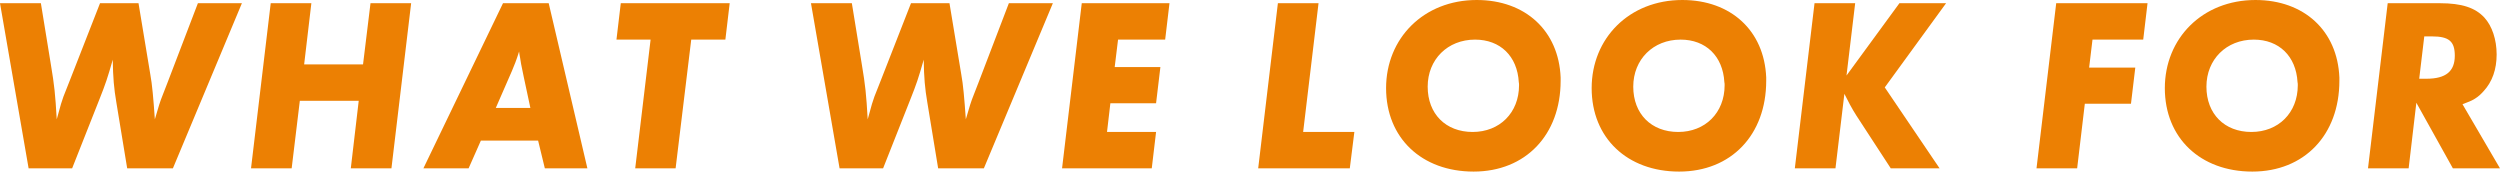 <?xml version="1.0" encoding="UTF-8"?>
<svg id="_レイヤー_2" data-name="レイヤー 2" xmlns="http://www.w3.org/2000/svg" width="706.81" height="48.51" viewBox="0 0 706.81 48.51">
  <defs>
    <style>
      .cls-1 {
        fill: #ec8003;
        stroke-width: 0px;
      }
    </style>
  </defs>
  <g id="TOP_CORPRATE">
    <g>
      <path class="cls-1" d="m68.39.91l-19.51,46.69h-12.92l-3.06-18.62c-.68-3.99-.95-7-1.02-12.11-1.5,5.25-2.04,6.86-3.74,11.13l-7.75,19.6h-12.3L0,.91h11.56l2.85,17.5c.95,5.67,1.22,8.19,1.63,15.33,1.09-4.13,1.5-5.32,1.9-6.44l1.77-4.48L28.28.91h10.88l3.33,20.09c.54,2.87.88,6.86,1.29,12.74,1.02-3.57,1.5-5.11,2.24-6.93l1.36-3.5L55.95.91h12.44Z"/>
      <path class="cls-1" d="m116.24.91l-5.57,46.69h-11.49l2.24-19.11h-16.65l-2.31,19.11h-11.49L76.54.91h11.49l-2.04,17.29h16.65l2.11-17.29h11.49Z"/>
      <path class="cls-1" d="m135.95,39.76l-3.47,7.84h-12.78L142.21.91h12.92l10.94,46.69h-12.03l-1.9-7.84h-16.18Zm4.21-9.24h9.79l-1.9-8.89c-.75-3.57-.82-3.99-1.02-5.39-.07-.35-.2-.91-.27-1.68-.75,2.45-1.36,3.92-2.04,5.53l-4.55,10.43Z"/>
      <path class="cls-1" d="m195.43,11.2l-4.42,36.4h-11.42l4.35-36.4h-9.65l1.22-10.29h30.79l-1.22,10.29h-9.65Z"/>
      <path class="cls-1" d="m297.67.91l-19.51,46.69h-12.92l-3.06-18.62c-.68-3.99-.95-7-1.02-12.11-1.5,5.25-2.04,6.86-3.74,11.13l-7.75,19.6h-12.3L229.28.91h11.56l2.85,17.5c.95,5.67,1.22,8.19,1.63,15.33,1.09-4.13,1.5-5.32,1.9-6.44l1.77-4.48,8.57-21.91h10.88l3.33,20.09c.54,2.87.88,6.86,1.29,12.74,1.02-3.57,1.5-5.11,2.24-6.93l1.36-3.5,8.57-22.4h12.44Z"/>
      <path class="cls-1" d="m330.64.91l-1.22,10.29h-13.32l-.95,7.77h12.92l-1.22,10.22h-12.92l-.95,8.12h13.87l-1.22,10.29h-25.36l5.57-46.69h24.81Z"/>
      <path class="cls-1" d="m372.78.91l-4.35,36.4h14.48l-1.29,10.29h-25.9l5.57-46.69h11.49Z"/>
      <path class="cls-1" d="m441.23,21.91v.91c0,15.33-9.92,25.69-24.61,25.69s-24.74-9.52-24.74-23.59S402.48,0,417.51,0c13.73,0,23.18,8.68,23.72,21.91Zm-11.83,1.33c-.41-7.35-5.23-12.04-12.37-12.04-7.75,0-13.39,5.6-13.39,13.3s5.1,12.81,12.71,12.81,13.12-5.39,13.12-13.23c0-.28,0-.56-.07-.84Z"/>
      <path class="cls-1" d="m499.35,21.91v.91c0,15.33-9.92,25.69-24.61,25.69s-24.74-9.52-24.74-23.59S460.6,0,475.63,0c13.73,0,23.18,8.68,23.72,21.91Zm-11.83,1.33c-.41-7.35-5.23-12.04-12.37-12.04-7.75,0-13.39,5.6-13.39,13.3s5.1,12.81,12.71,12.81,13.12-5.39,13.12-13.23c0-.28,0-.56-.07-.84Z"/>
      <path class="cls-1" d="m524.5.91l-2.45,20.44,14.96-20.44h13.19l-17.33,23.8,15.5,22.89h-13.8l-9.72-14.91c-1.22-1.89-2.51-4.34-3.4-6.16l-2.52,21.07h-11.49l5.57-46.69h11.49Z"/>
      <path class="cls-1" d="m607.16.91l-1.22,10.29h-14.34l-.95,7.91h13.05l-1.22,10.22h-13.05l-2.17,18.27h-11.49l5.57-46.69h25.83Z"/>
      <path class="cls-1" d="m661.4,21.91v.91c0,15.33-9.92,25.69-24.61,25.69s-24.74-9.52-24.74-23.59,10.61-24.92,25.63-24.92c13.73,0,23.18,8.68,23.72,21.91Zm-11.83,1.33c-.41-7.35-5.23-12.04-12.37-12.04-7.75,0-13.39,5.6-13.39,13.3s5.1,12.81,12.71,12.81,13.12-5.39,13.12-13.23c0-.28,0-.56-.07-.84Z"/>
      <path class="cls-1" d="m696.21,29.47l10.6,18.13h-13.32l-10.33-18.55-2.18,18.55h-11.49l5.57-46.69h14.75c6.19,0,9.99,1.26,12.58,4.06,2.18,2.38,3.47,6.23,3.47,10.43s-1.22,7.7-3.67,10.36c-1.63,1.82-2.85,2.59-5.98,3.71Zm-10.81-19.18l-1.43,11.97h2.04c5.51,0,8.02-2.1,8.02-6.51,0-4.06-1.63-5.46-6.46-5.46h-2.17Z"/>
    </g>
  </g>
</svg>